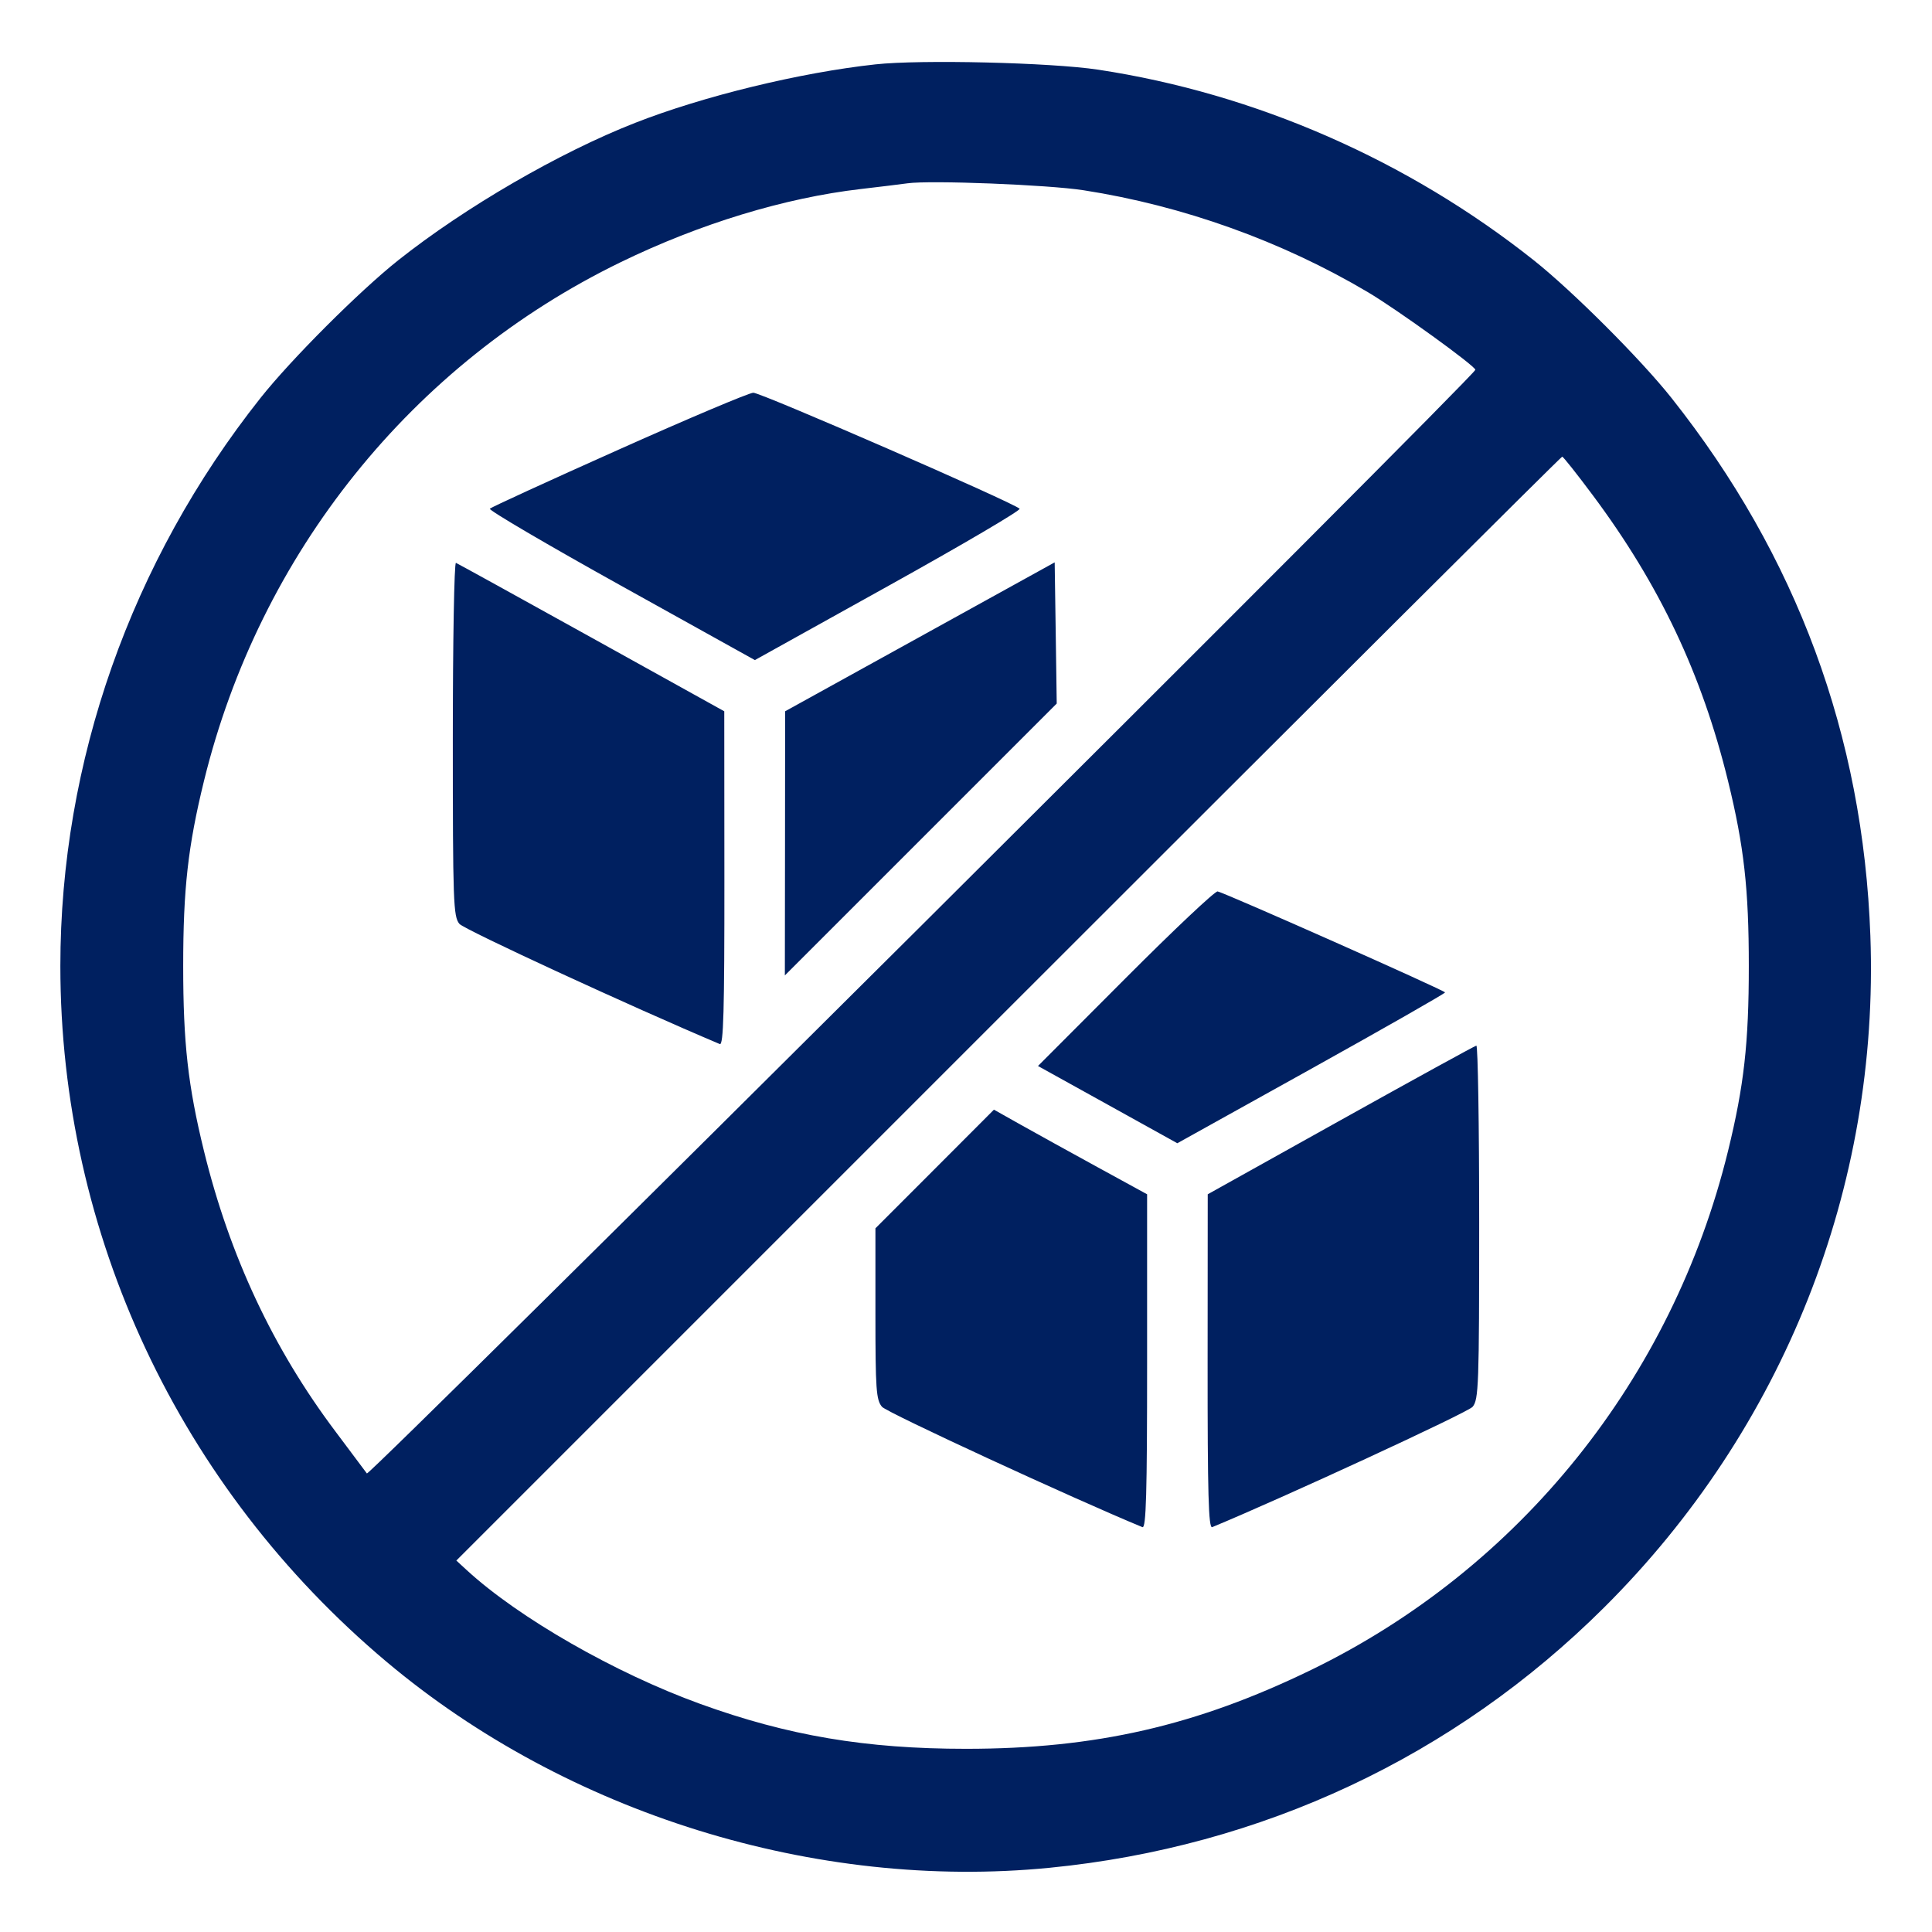 <?xml version="1.0" encoding="UTF-8"?>
<svg xmlns="http://www.w3.org/2000/svg" width="50" height="50" viewBox="0 0 50 50" fill="none">
  <path fill-rule="evenodd" clip-rule="evenodd" d="M22.656 1.666C20.707 1.878 18.198 2.489 16.439 3.179C14.47 3.95 12.036 5.363 10.303 6.738C9.299 7.536 7.532 9.302 6.739 10.303C3.39 14.529 1.562 19.716 1.562 25C1.562 31.933 4.639 38.496 10.004 43.007C14.674 46.933 21.111 48.933 27.163 48.338C32.654 47.798 37.639 45.459 41.512 41.604C46.16 36.98 48.641 30.722 48.405 24.219C48.217 19.035 46.5 14.389 43.261 10.303C42.468 9.302 40.701 7.536 39.697 6.738C36.429 4.144 32.486 2.419 28.418 1.803C27.195 1.618 23.827 1.538 22.656 1.666ZM23.486 4.744C23.325 4.767 22.78 4.833 22.276 4.892C20.305 5.121 18.115 5.788 16.064 6.785C10.666 9.408 6.721 14.32 5.278 20.215C4.865 21.901 4.741 23.006 4.741 25C4.741 26.994 4.865 28.099 5.278 29.785C5.944 32.504 7.067 34.9 8.682 37.047C9.09 37.59 9.456 38.079 9.495 38.133C9.556 38.218 38.187 9.711 38.182 9.57C38.178 9.47 36.153 8.006 35.4 7.561C33.173 6.241 30.616 5.324 28.045 4.924C27.127 4.781 24.078 4.661 23.486 4.744ZM16.016 11.634C14.216 12.438 12.714 13.127 12.677 13.165C12.64 13.202 14.168 14.099 16.073 15.158L19.536 17.083L22.997 15.159C24.901 14.101 26.427 13.204 26.388 13.166C26.228 13.007 19.685 10.157 19.495 10.164C19.381 10.168 17.815 10.829 16.016 11.634ZM26.095 26.102L11.81 40.387L12.082 40.637C13.423 41.869 15.918 43.299 18.122 44.097C20.392 44.919 22.403 45.259 25 45.259C28.352 45.259 30.957 44.663 33.935 43.216C39.333 40.592 43.279 35.679 44.722 29.785C45.135 28.099 45.259 26.994 45.259 25C45.259 23.006 45.135 21.901 44.722 20.215C44.045 17.448 42.951 15.137 41.223 12.819C40.814 12.27 40.456 11.819 40.43 11.818C40.403 11.817 33.952 18.245 26.095 26.102ZM11.719 19.122C11.719 23.349 11.732 23.725 11.89 23.91C12.015 24.058 16.348 26.058 18.628 27.02C18.724 27.061 18.749 26.169 18.747 22.74L18.744 18.408L15.313 16.504C13.426 15.457 11.845 14.585 11.8 14.567C11.755 14.549 11.719 16.599 11.719 19.122ZM23.807 16.481L20.319 18.408L20.316 21.826L20.312 25.244L23.83 21.726L27.348 18.208L27.322 16.381L27.295 14.554L23.807 16.481ZM29.13 25.316L26.863 27.588L28.666 28.587L30.469 29.587L33.935 27.66C35.84 26.6 37.399 25.71 37.398 25.684C37.397 25.635 31.733 23.12 31.512 23.07C31.448 23.055 30.376 24.066 29.13 25.316ZM34.695 28.99L31.256 30.908L31.253 35.24C31.251 38.668 31.276 39.561 31.372 39.522C33.161 38.784 37.986 36.556 38.11 36.409C38.268 36.225 38.281 35.849 38.281 31.63C38.281 29.111 38.248 27.056 38.208 27.061C38.168 27.067 36.587 27.935 34.695 28.99ZM24.19 30.254L22.656 31.789V33.999C22.656 35.962 22.675 36.231 22.827 36.409C22.952 36.556 27.776 38.784 29.565 39.522C29.662 39.561 29.687 38.667 29.687 35.24L29.687 30.908L28.393 30.2C27.682 29.811 26.79 29.318 26.411 29.105L25.723 28.718L24.19 30.254Z" fill="#002060"></path>
</svg>

